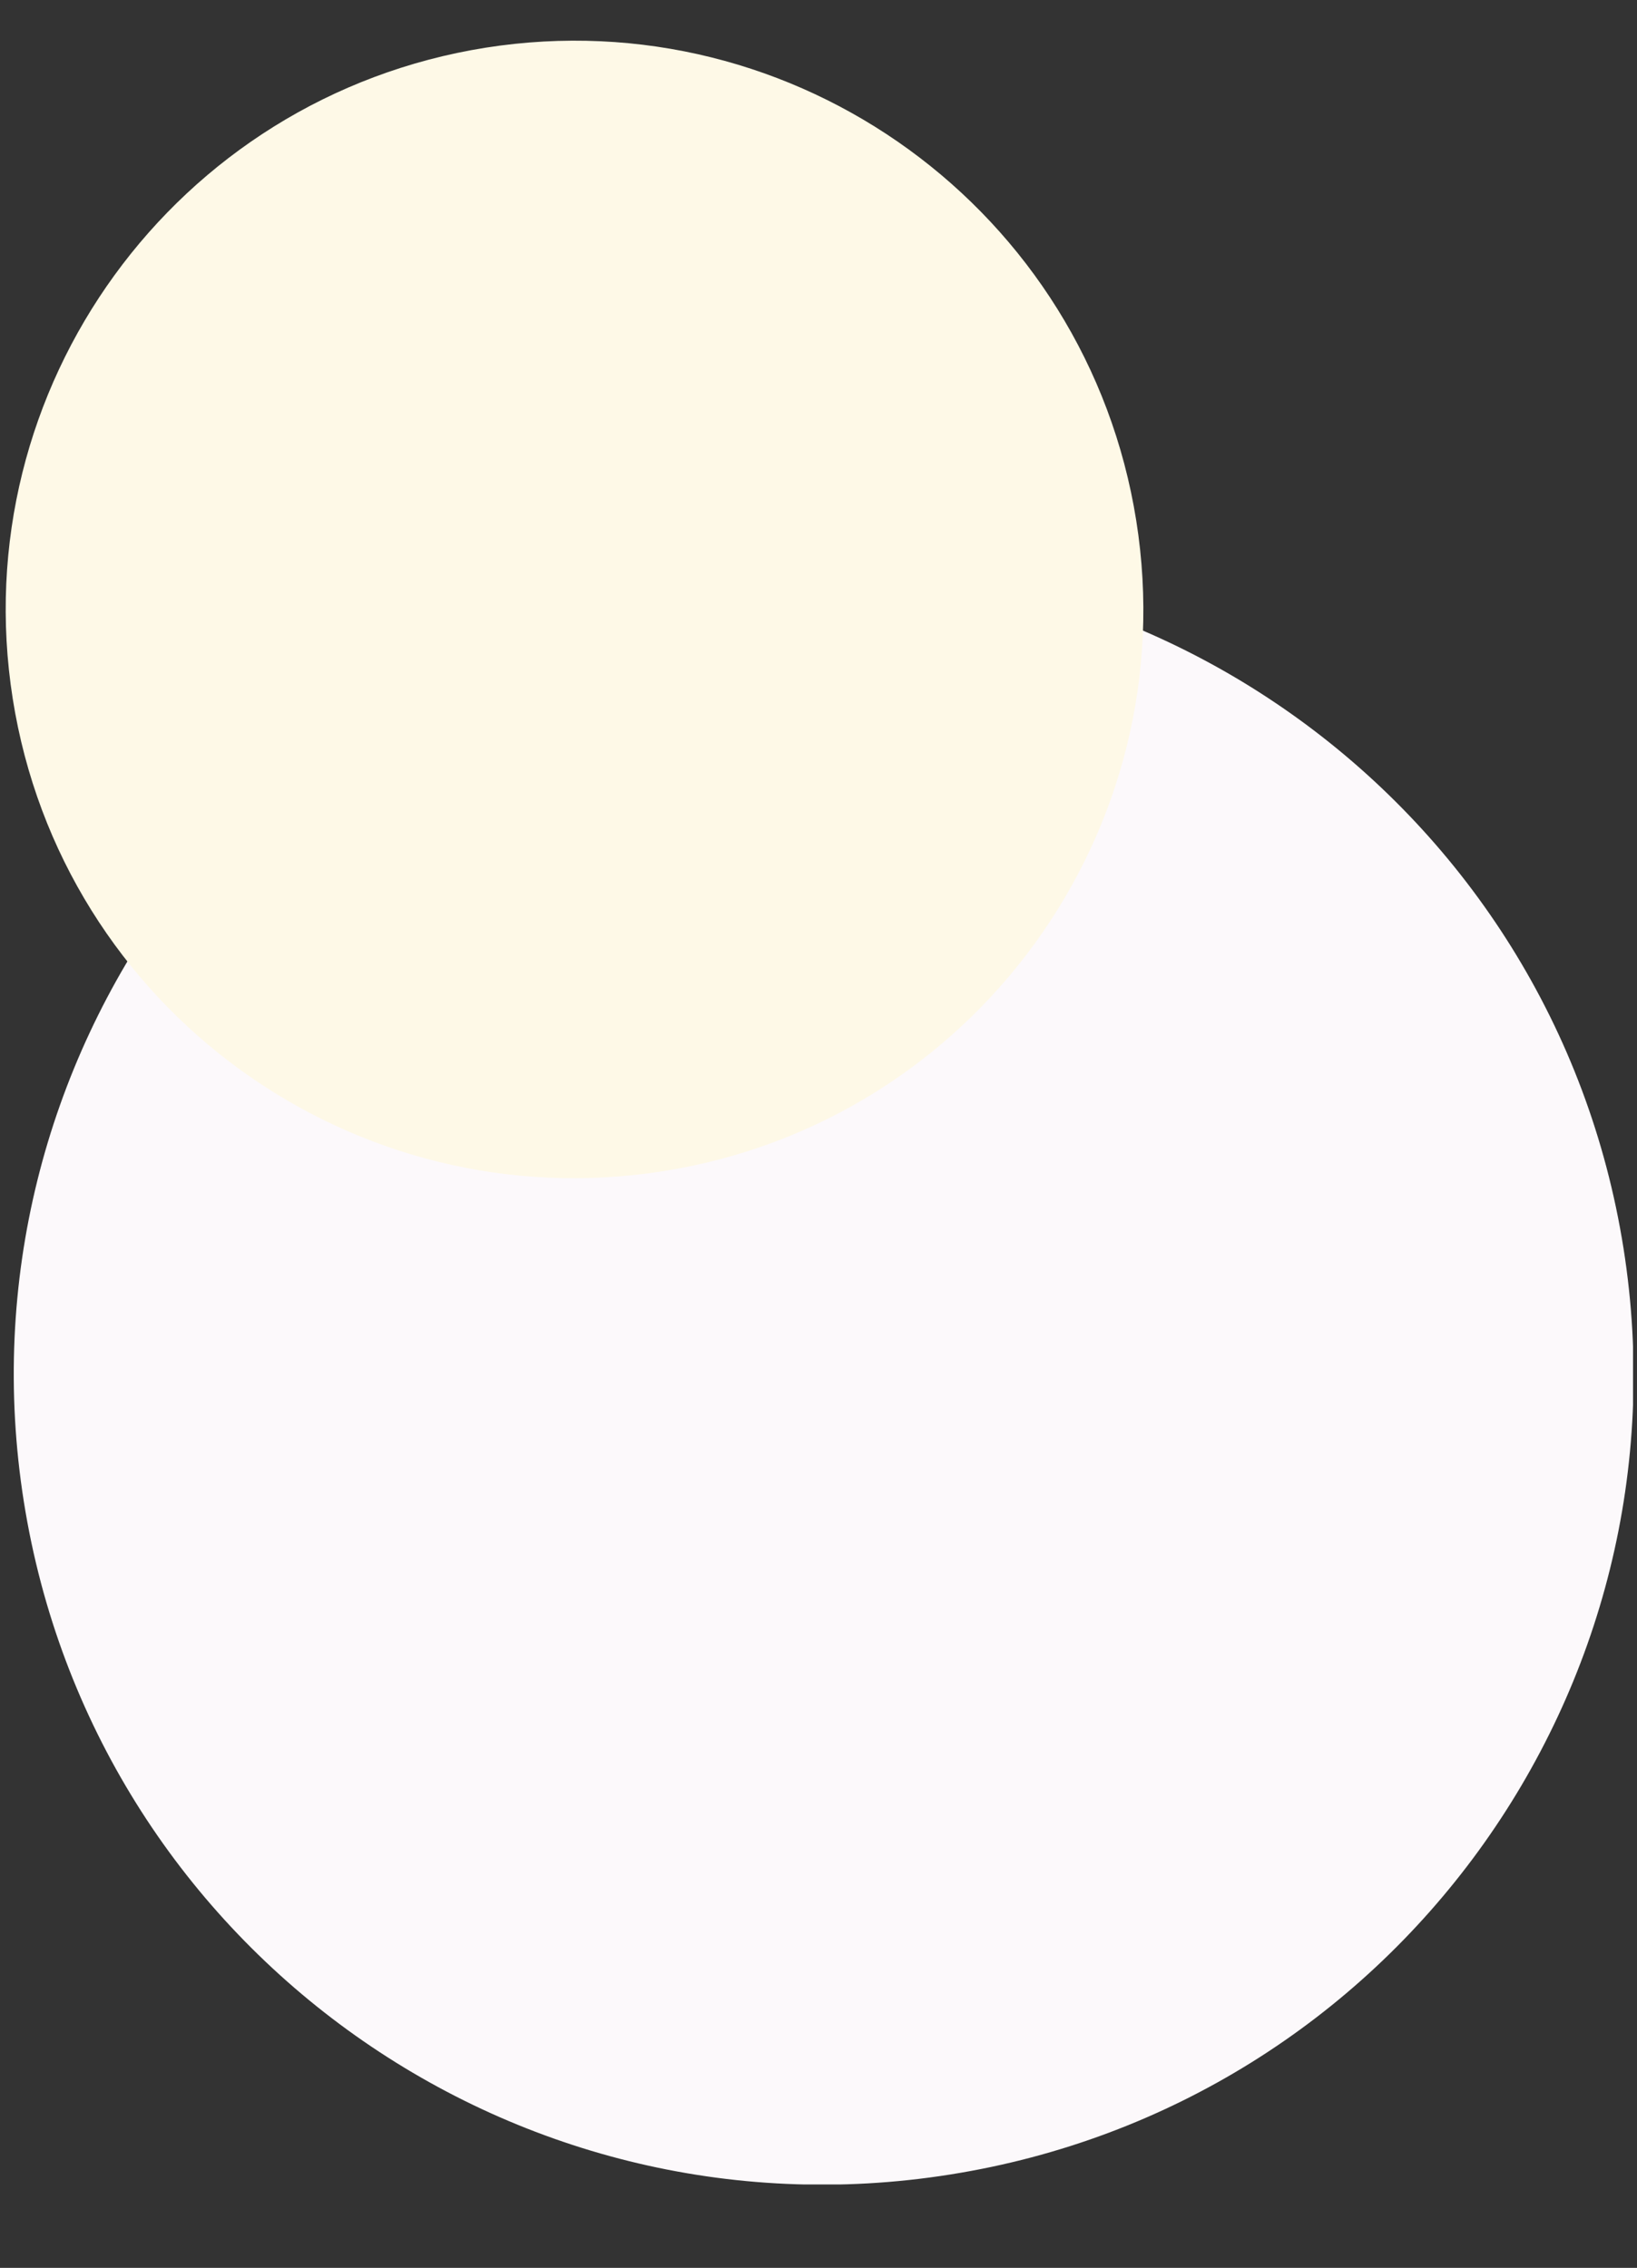 <?xml version="1.0" encoding="utf-8"?>
<!-- Generator: Adobe Illustrator 26.0.2, SVG Export Plug-In . SVG Version: 6.00 Build 0)  -->
<svg version="1.1" id="Ebene_1" xmlns="http://www.w3.org/2000/svg" xmlns:xlink="http://www.w3.org/1999/xlink" x="0px" y="0px"
	 viewBox="0 0 411.9 570.7" style="enable-background:new 0 0 411.9 570.7;" xml:space="preserve">
<rect x="0" y="0" width="411.9" height="570.7" fill="#333333" stroke="none"/>
<style type="text/css">
	.st0{clip-path:url(#SVGID_00000074443716949444637110000002979623375987606955_);fill:#FCF9FB;}
	.st1{clip-path:url(#SVGID_00000074443716949444637110000002979623375987606955_);fill:#FEF9E7;}
</style>
<g>
	<defs>
		<rect id="SVGID_1_" x="1.4" y="10.2" width="409.5" height="539.5"/>
	</defs>
	<clipPath id="SVGID_00000021086360722282099220000004928666244245830032_">
		<use xlink:href="#SVGID_1_"  style="overflow:visible;"/>
	</clipPath>
	<path style="clip-path:url(#SVGID_00000021086360722282099220000004928666244245830032_);fill:#FCF9FB;" d="M239.1,547.2
		c111.1-17.6,187-122,169.4-233.1c-17.6-111.1-122-187-233.1-169.4C64.2,162.4-11.6,266.7,6,377.9C23.6,489,128,564.9,239.1,547.2"
		/>
	<path style="clip-path:url(#SVGID_00000021086360722282099220000004928666244245830032_);fill:#FEF9E7;" d="M167,294.7
		C245,282.3,298.3,209,285.9,131S200.3-0.3,122.2,12C44.1,24.4-9.1,97.7,3.2,175.8S88.9,307.1,167,294.7"/>
</g>
</svg>
